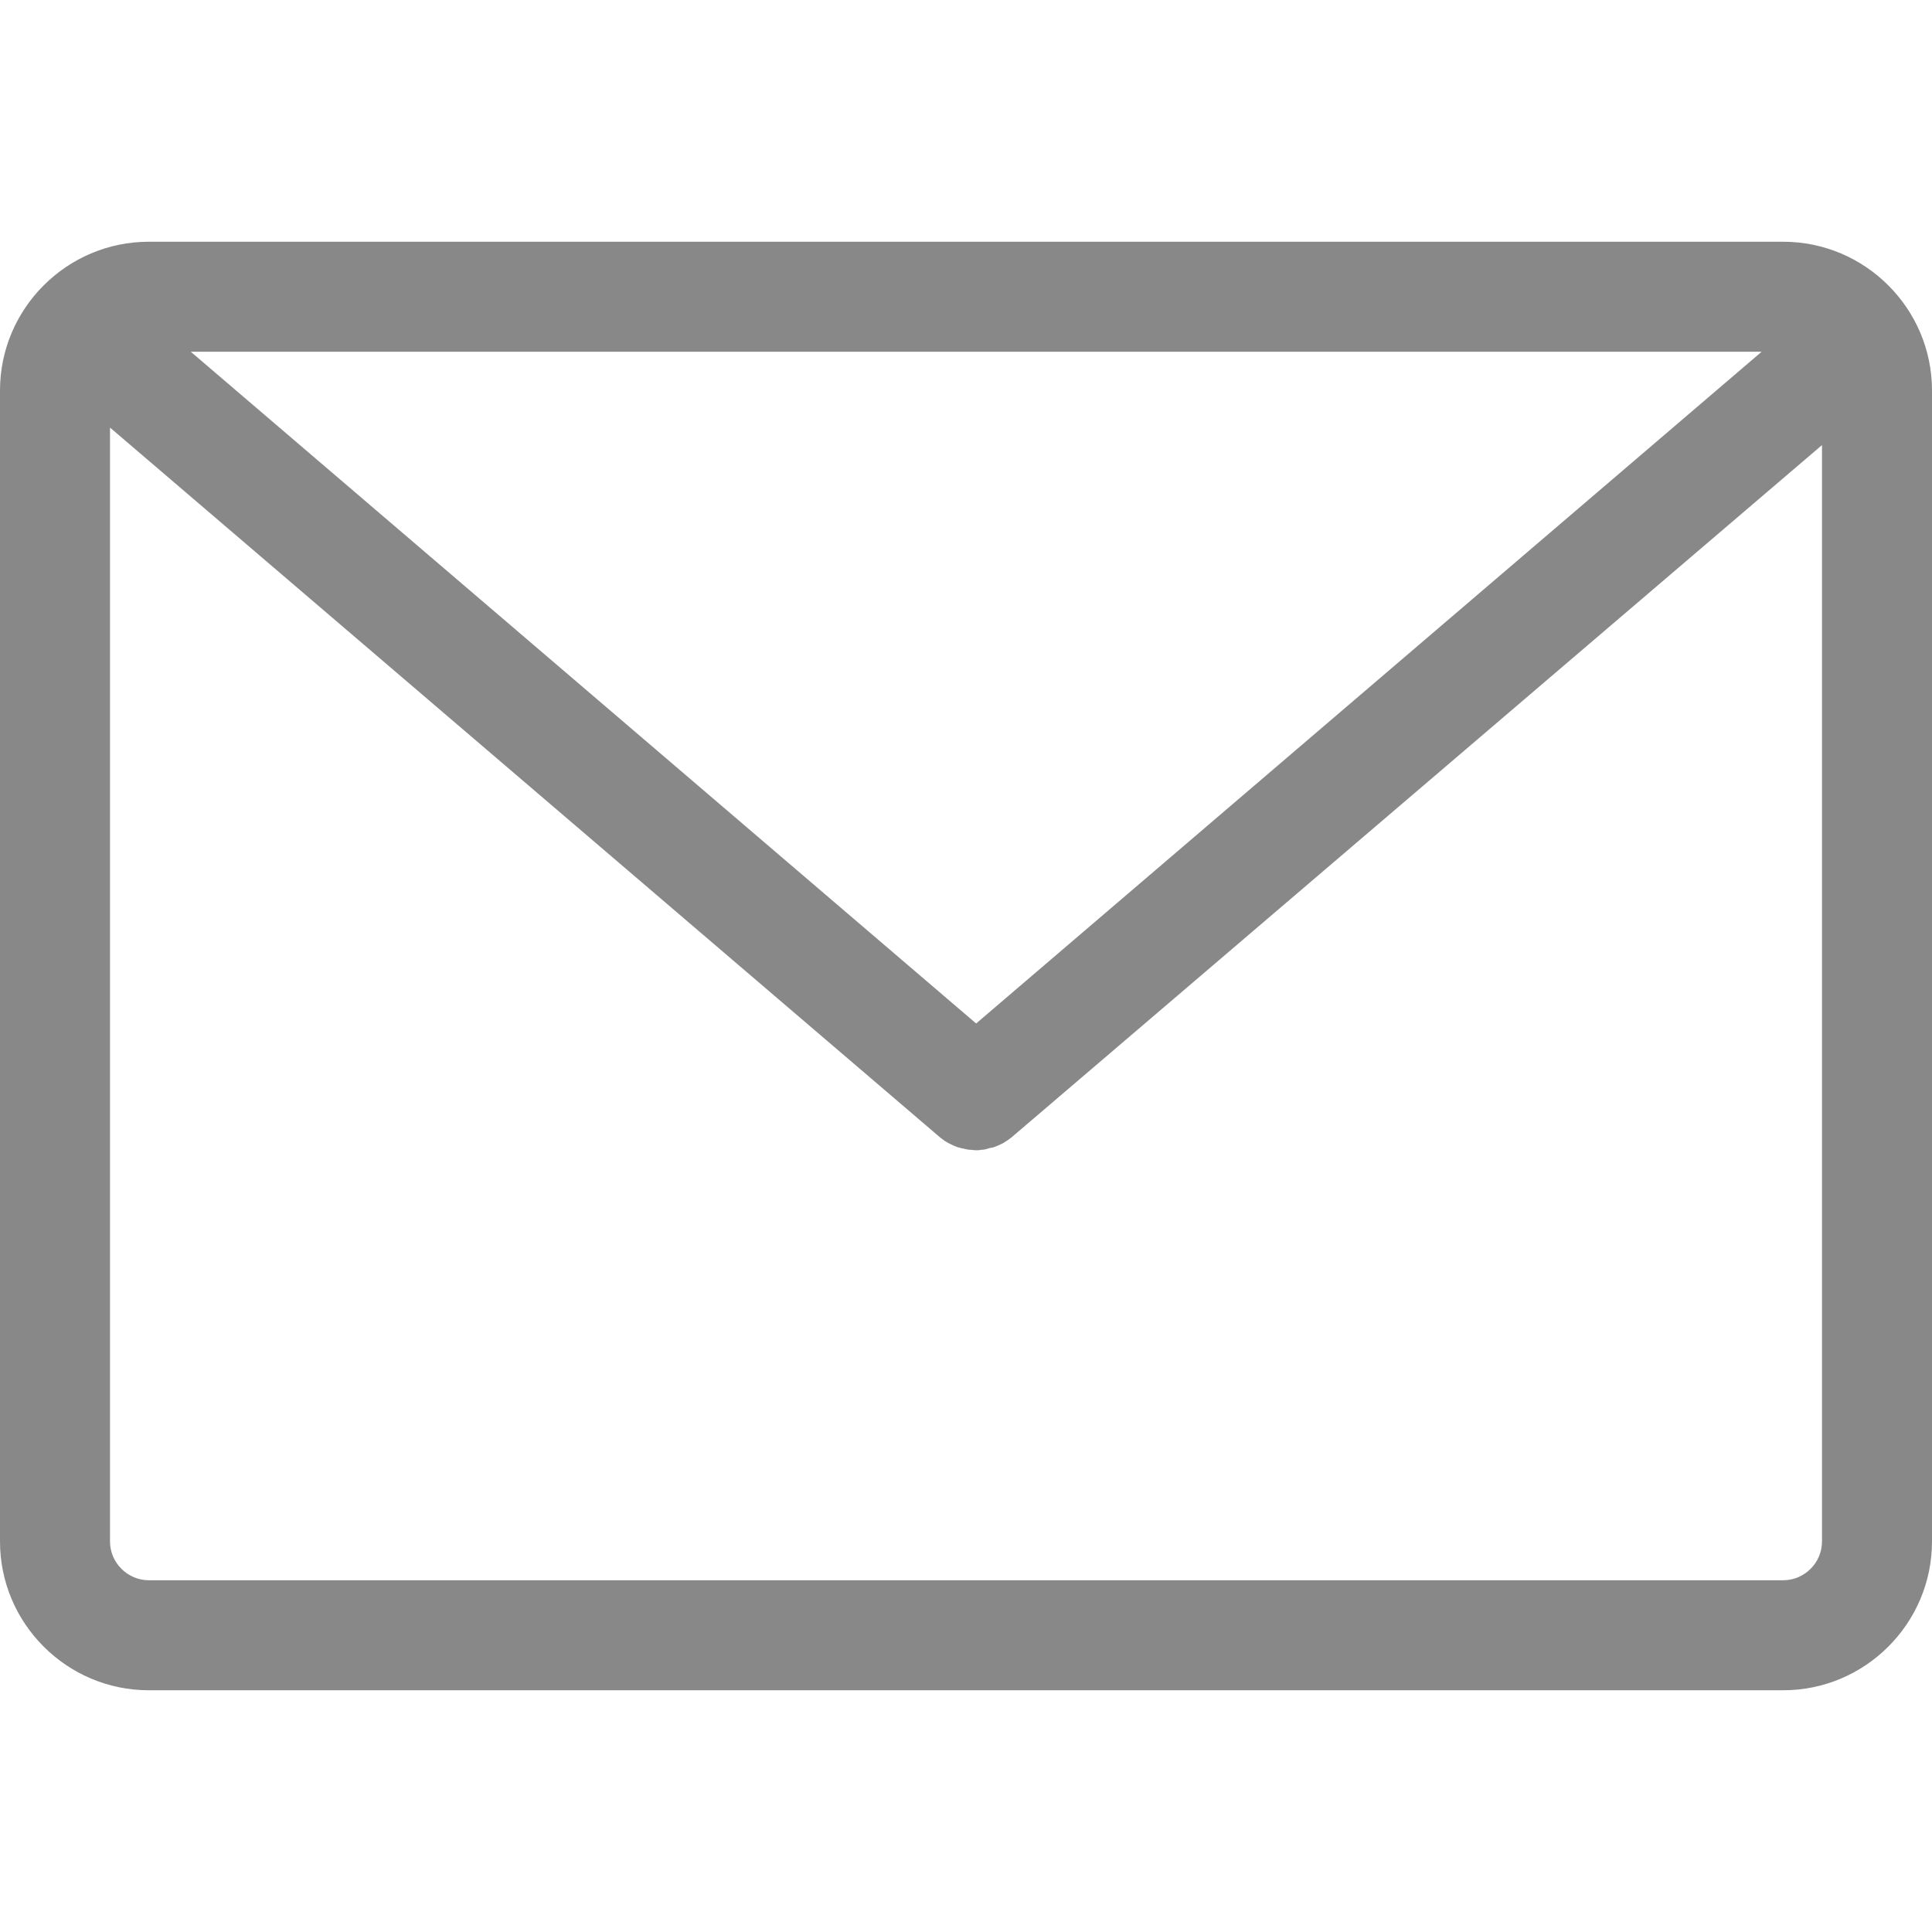 <svg width="16" height="16" viewBox="0 0 16 16" fill="none" xmlns="http://www.w3.org/2000/svg">
<path d="M14.768 2.002H1.232C0.554 2.002 0 2.555 0 3.234V12.766C0 13.445 0.554 13.998 1.232 13.998H14.768C15.446 13.998 16 13.445 16 12.766V3.234C16 2.555 15.446 2.002 14.768 2.002ZM14.589 2.913L8.084 8.476L1.58 2.913H14.589ZM15.089 12.766C15.089 12.942 14.944 13.087 14.768 13.087H1.232C1.057 13.087 0.911 12.942 0.911 12.766V3.541L7.787 9.421C7.791 9.424 7.797 9.428 7.801 9.431C7.804 9.435 7.811 9.438 7.814 9.441C7.824 9.448 7.831 9.455 7.841 9.458C7.845 9.462 7.848 9.462 7.851 9.465C7.865 9.472 7.878 9.478 7.892 9.485C7.895 9.485 7.899 9.489 7.902 9.489C7.912 9.492 7.922 9.499 7.936 9.502C7.939 9.502 7.946 9.505 7.949 9.505C7.959 9.509 7.97 9.512 7.98 9.512C7.983 9.512 7.99 9.516 7.993 9.516C8.003 9.519 8.017 9.519 8.027 9.522C8.03 9.522 8.034 9.522 8.037 9.522C8.051 9.522 8.068 9.526 8.081 9.526C8.095 9.526 8.111 9.526 8.125 9.522C8.128 9.522 8.132 9.522 8.135 9.522C8.145 9.522 8.159 9.519 8.169 9.516C8.172 9.516 8.179 9.512 8.182 9.512C8.192 9.509 8.203 9.505 8.213 9.505C8.216 9.505 8.223 9.502 8.226 9.502C8.236 9.499 8.246 9.495 8.26 9.489C8.263 9.489 8.267 9.485 8.27 9.485C8.284 9.478 8.297 9.472 8.311 9.465C8.314 9.462 8.317 9.462 8.321 9.458C8.331 9.451 8.338 9.448 8.348 9.441C8.351 9.438 8.358 9.435 8.361 9.431C8.365 9.428 8.371 9.424 8.375 9.421L15.089 3.686V12.766Z" fill="#888888"/>
</svg>
